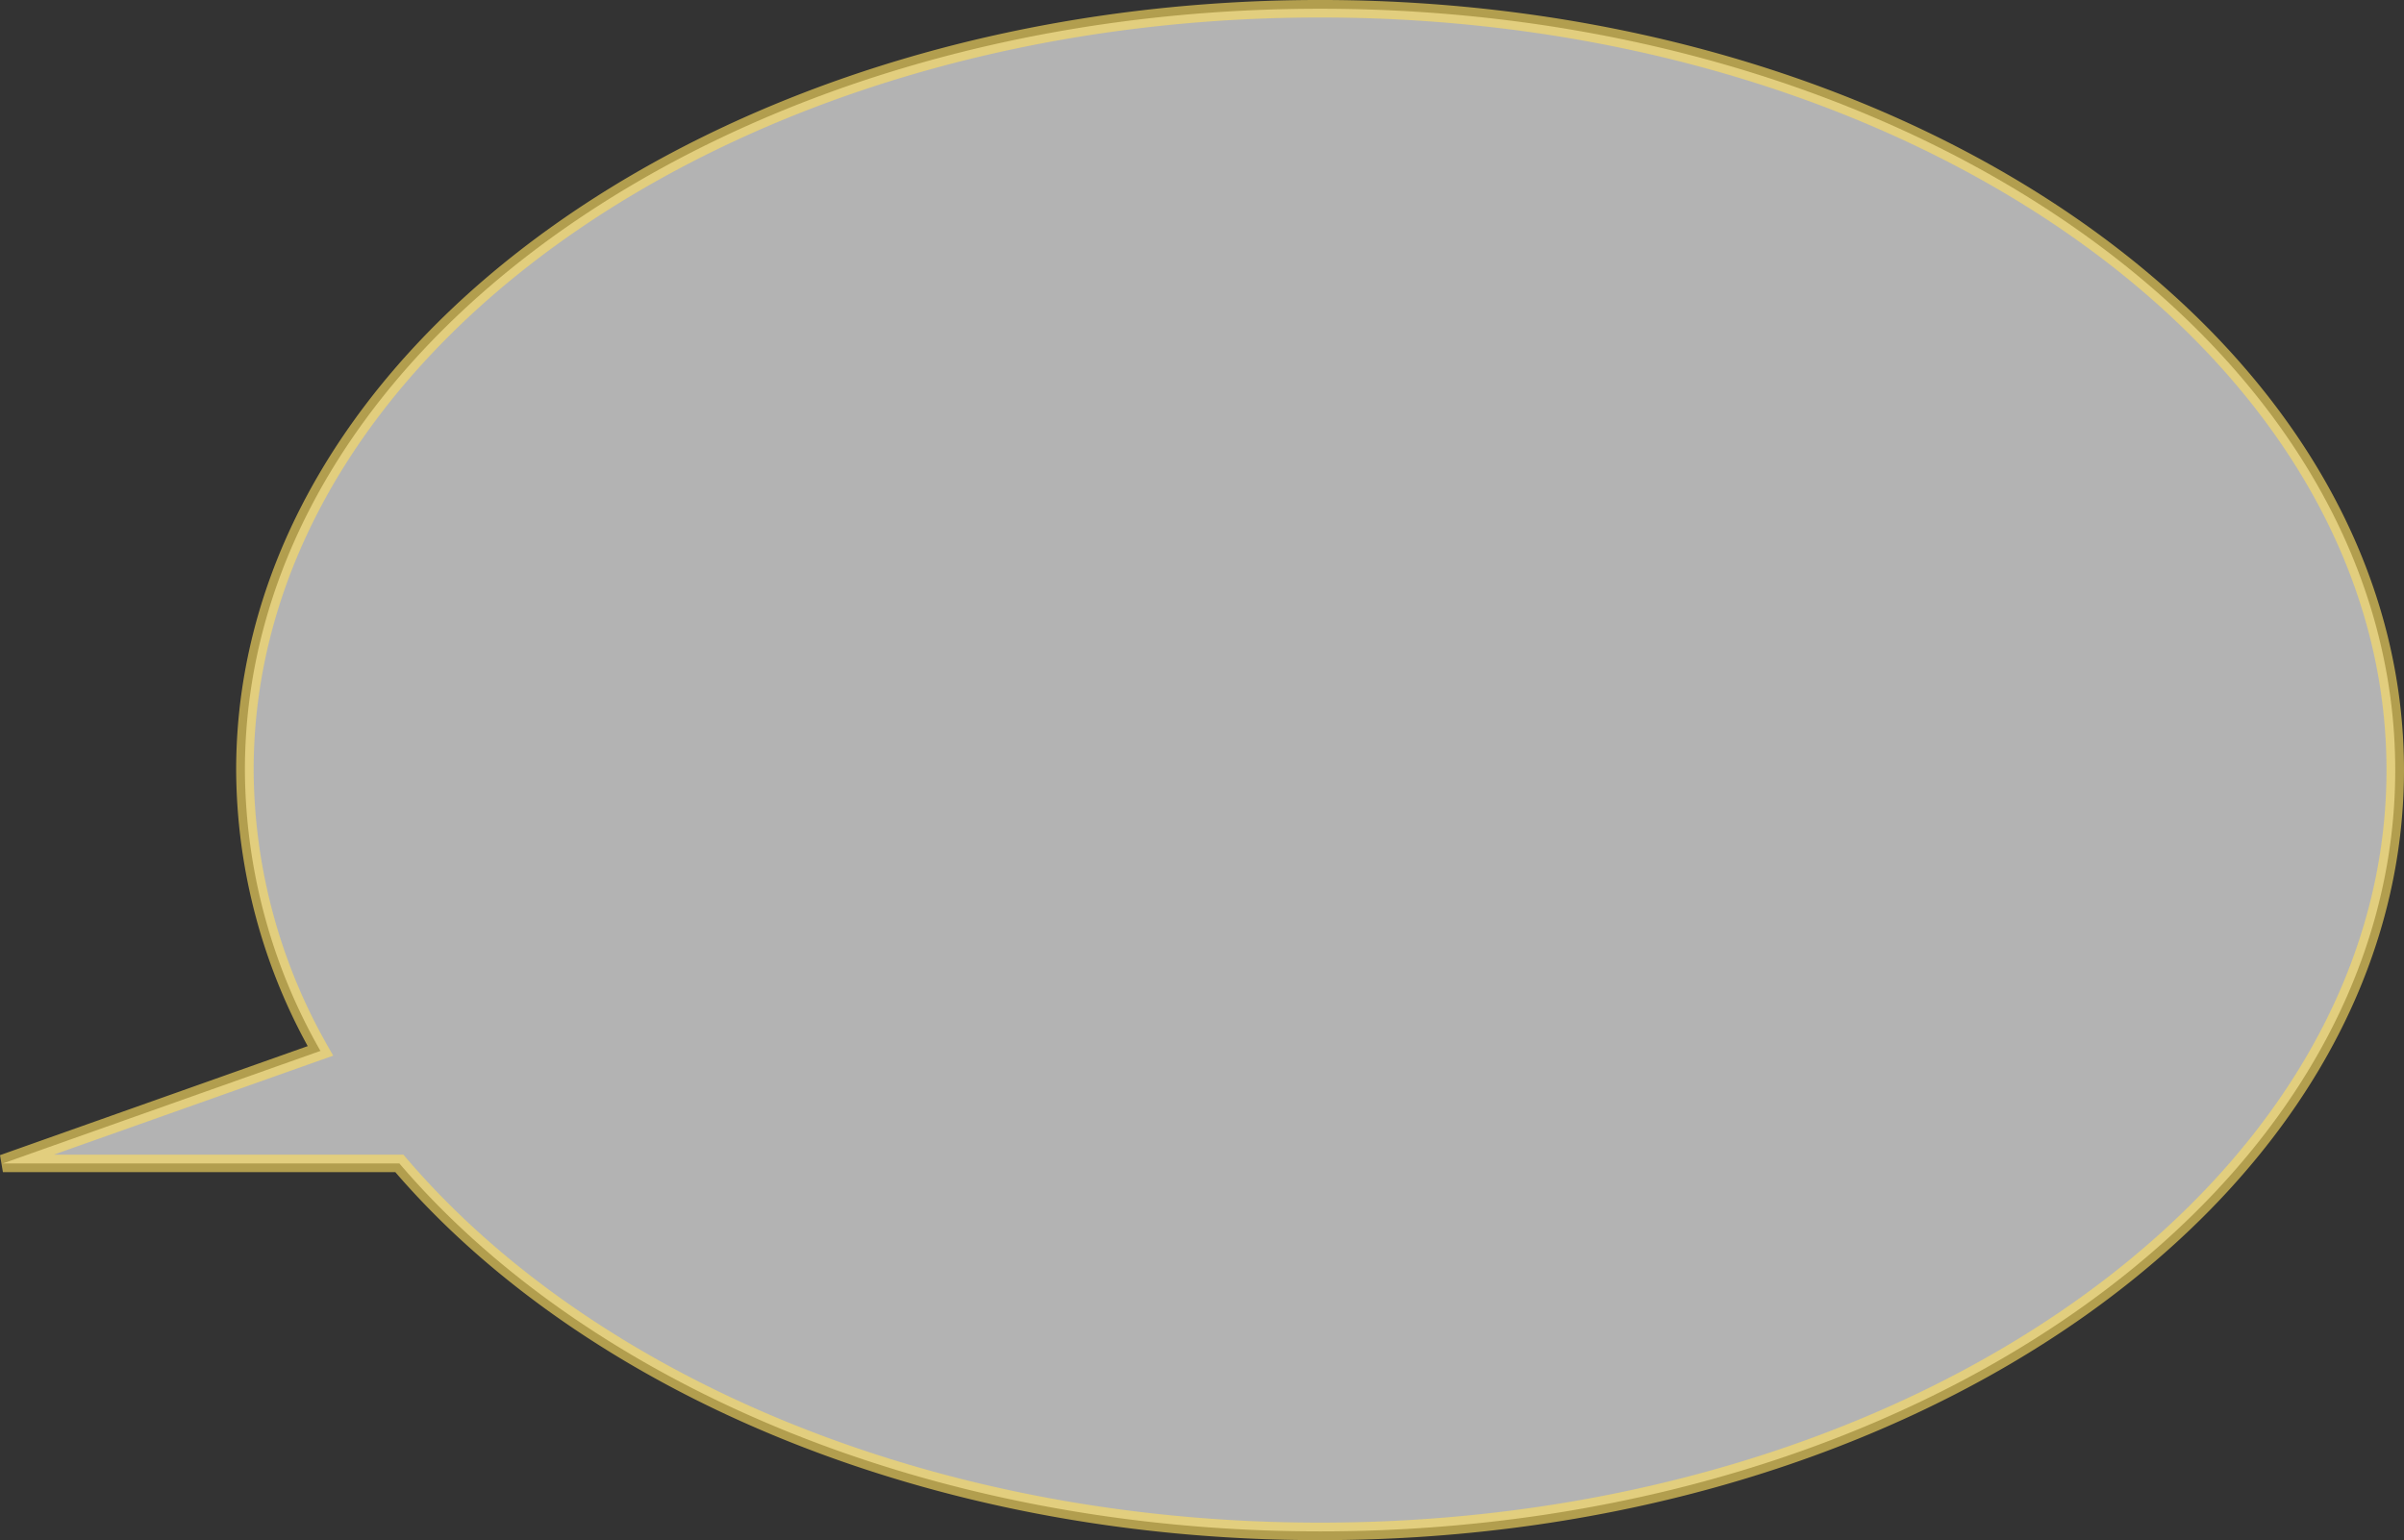 <svg xmlns="http://www.w3.org/2000/svg" width="274.629" height="175.999" viewBox="0 0 274.629 175.999">
  <rect x="0" y="0" width="274.629" height="175.999" fill="#333333" stroke="none"/>
  <path id="Union_1" data-name="Union 1" d="M-14069.713-1548.552H-14115l36.271-12.856a65.209,65.209,0,0,1-8.627-32.093c0-48.046,54.99-87,122.822-87s122.828,38.952,122.828,87-54.99,87-122.828,87C-14009.143-1506.5-14048.2-1523.35-14069.713-1548.552Z" transform="translate(14115.334 1681.499)" fill="#fff" stroke="#fdde5f" stroke-width="2" opacity="0.628"/>
</svg>
